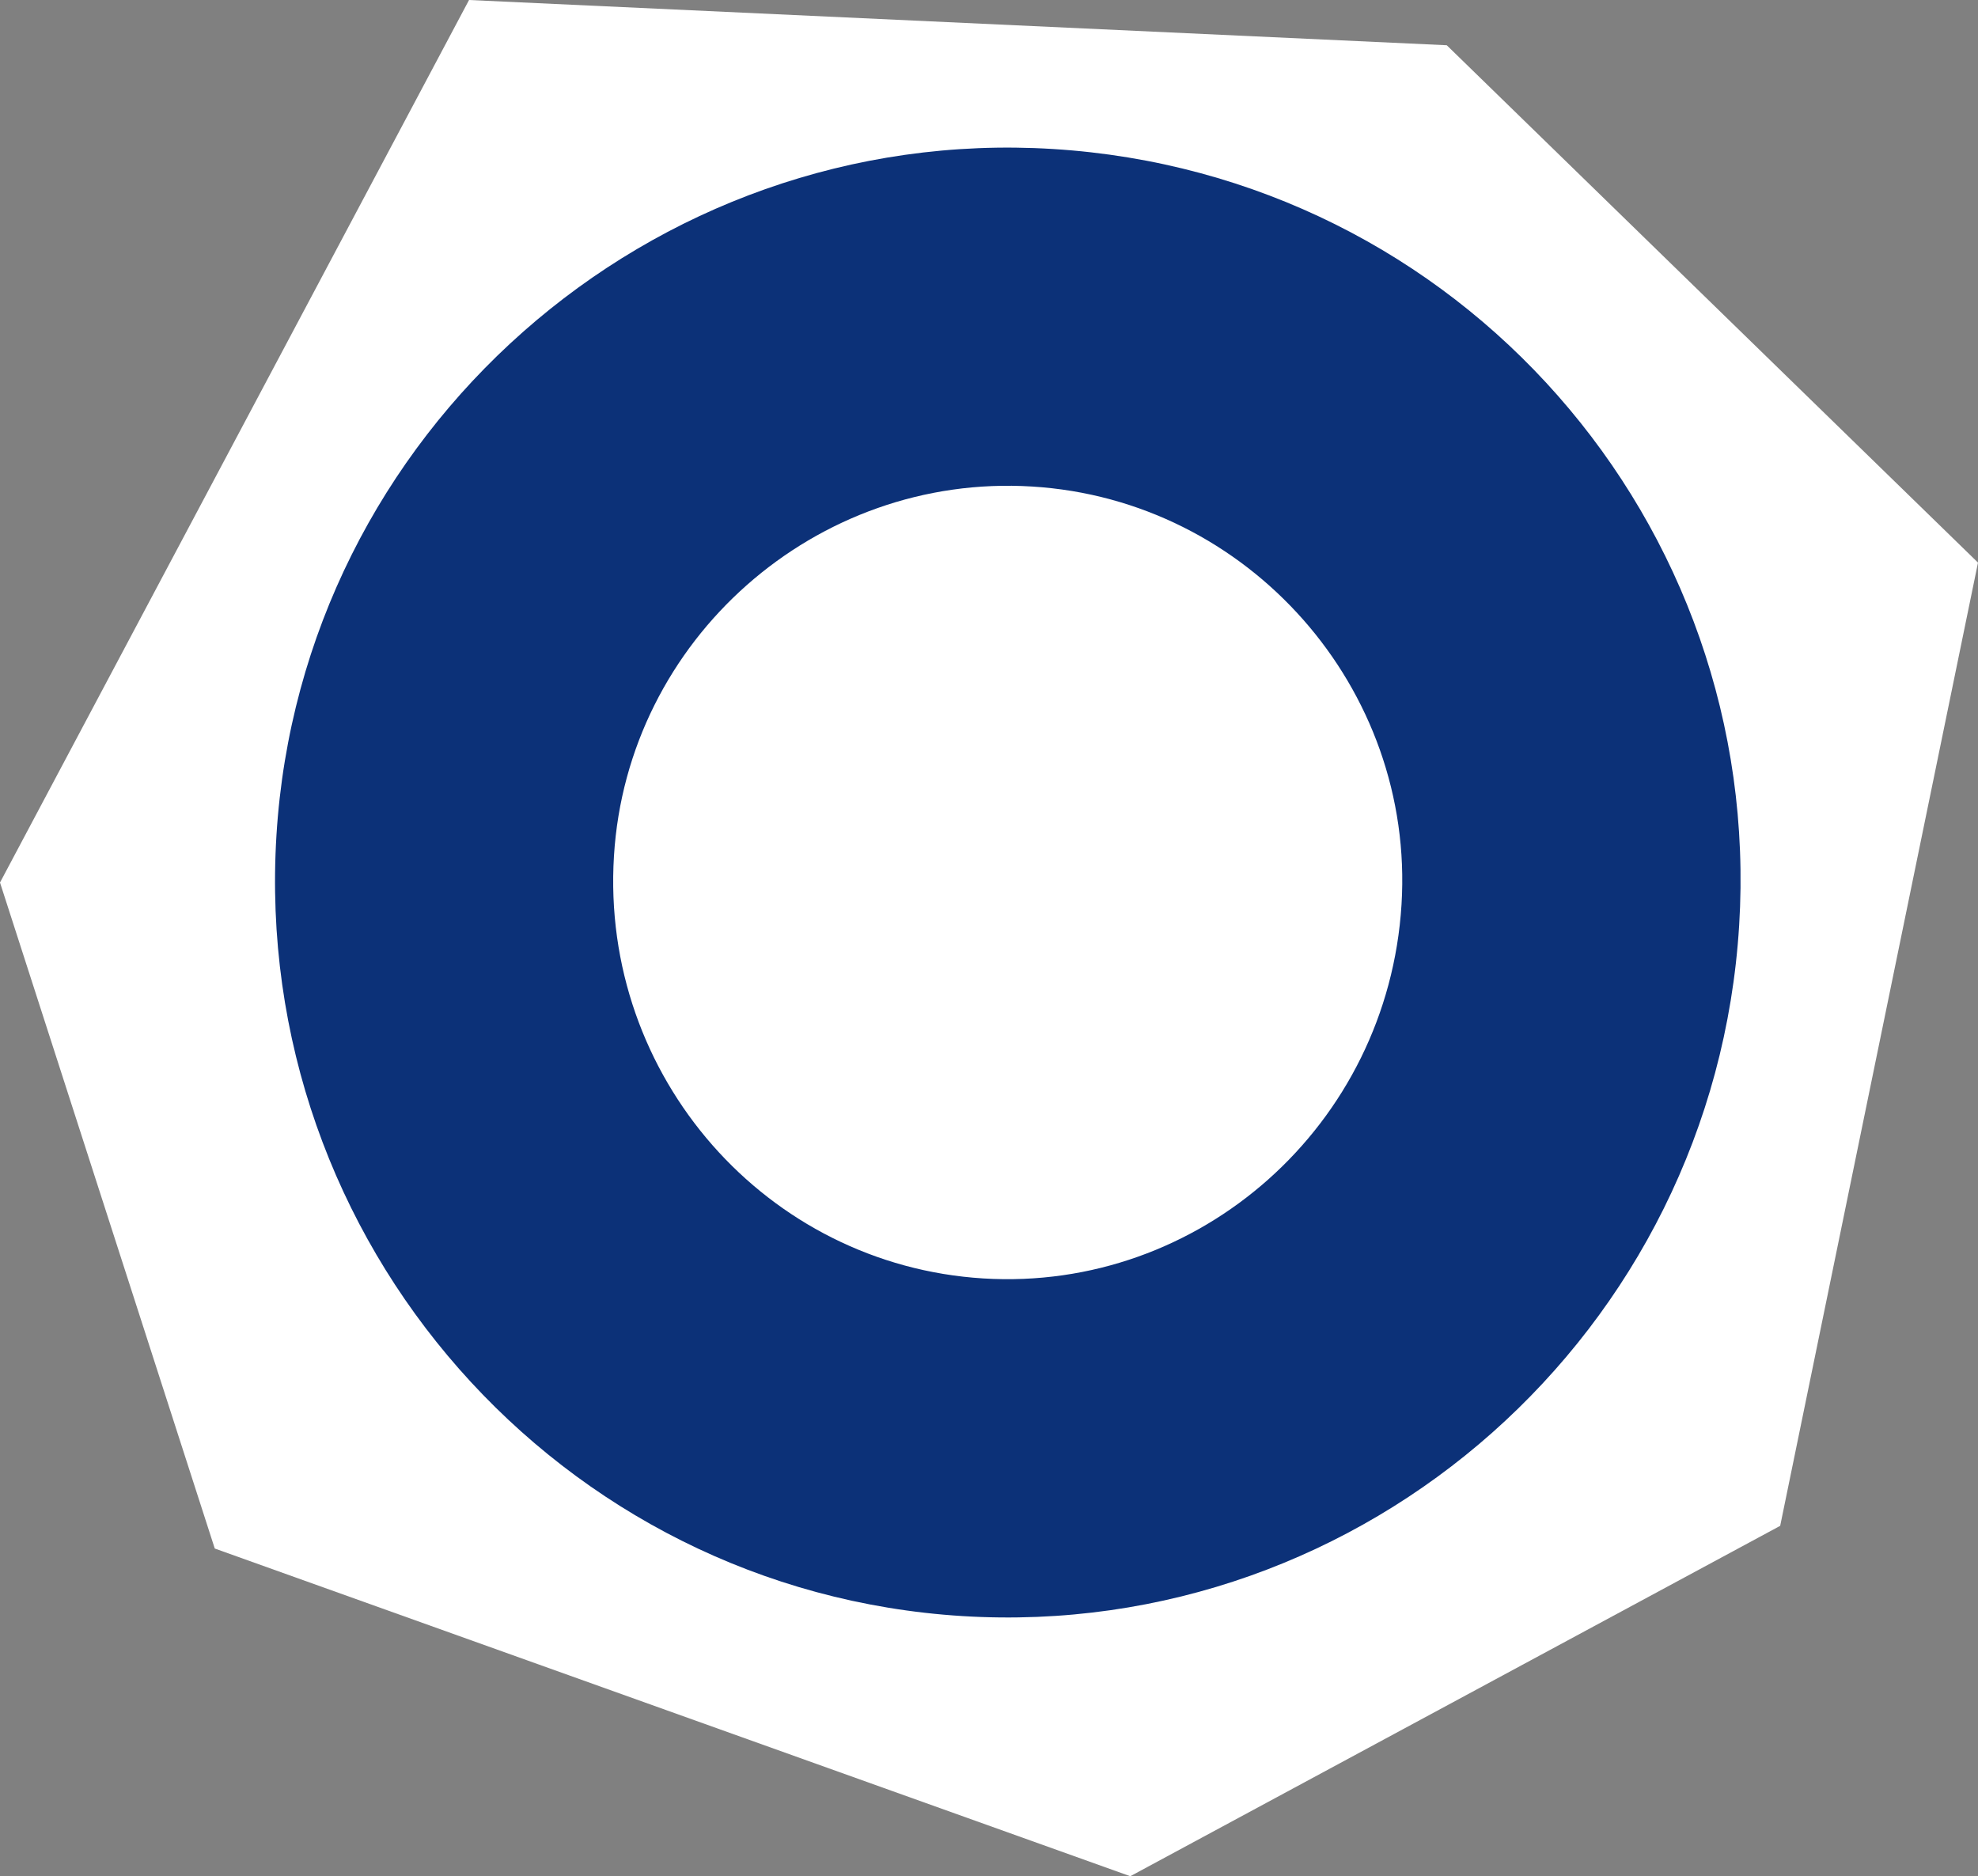 <svg xmlns="http://www.w3.org/2000/svg" viewBox="0 0 155.19 147.2"><rect x="0" y="0" width="155.19" height="147.2" fill="#808080" stroke="none"/><path style="fill:#fff" d="M113.51 3.55 36.8 0 0 69.24l16.85 52.25 71.83 25.71 50.99-27.49 15.52-75.57-41.68-40.59z"/><path d="M136.45 72.61c-1.97 31.91-29.37 56.13-60.94 54.18-31.58-1.95-55.79-29.34-53.82-61.26 1.95-31.58 29.34-55.79 60.92-53.84 31.91 1.97 55.79 29.34 53.84 60.92Zm-88.28-5.45C47.1 84.48 60.16 99.25 77.14 100.3c16.98 1.05 31.75-12.01 32.82-29.33 1.05-16.98-12.01-31.76-28.99-32.8-16.98-1.05-31.76 12.01-32.8 28.99Z" style="fill:#0c3178"/></svg>